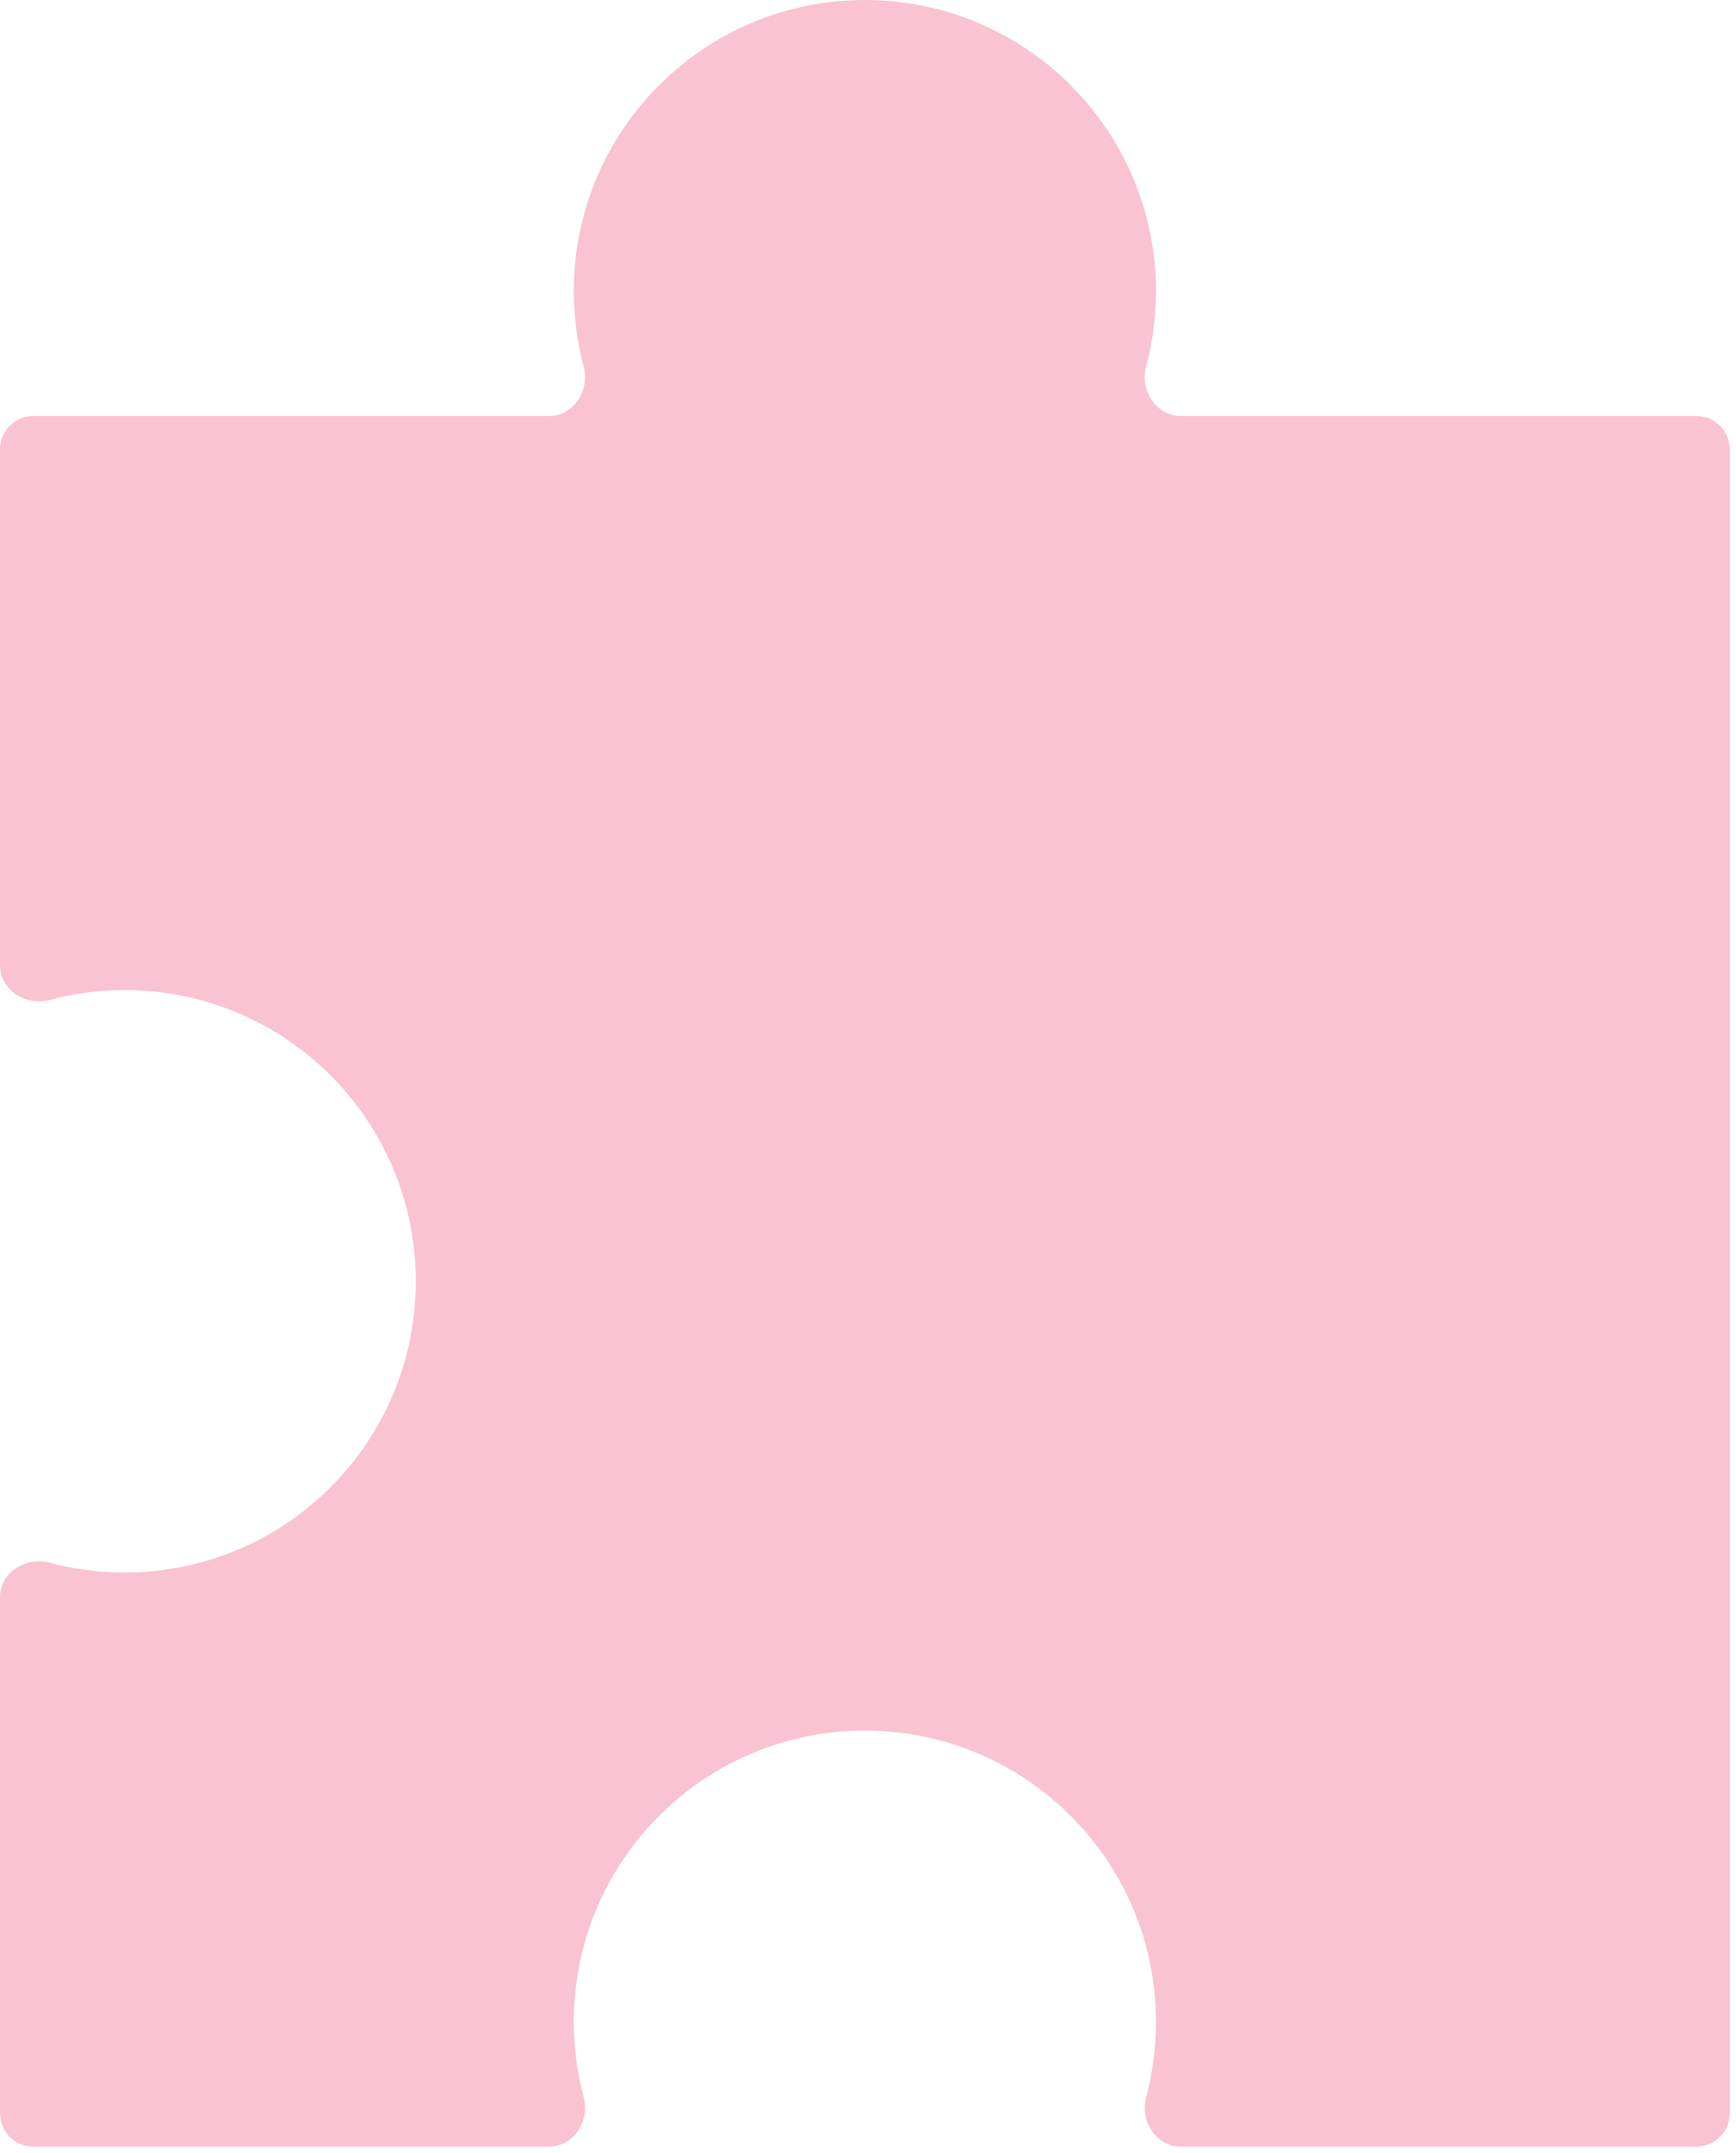 <?xml version="1.0" encoding="UTF-8"?> <svg xmlns="http://www.w3.org/2000/svg" width="167" height="207" viewBox="0 0 167 207" fill="none"><path d="M166.4 43.2C166.4 41.433 164.967 40 163.2 40H113.568C111.218 40 109.643 37.527 110.251 35.256C110.87 32.942 111.2 30.509 111.2 28C111.2 12.536 98.664 0 83.2 0C67.736 3.05176e-05 55.2 12.536 55.2 28C55.2 30.509 55.531 32.942 56.15 35.256C56.758 37.526 55.184 40 52.834 40H3.2C1.433 40 0 41.433 0 43.2V92.833C0 95.184 2.474 96.758 4.745 96.15C7.059 95.53 9.491 95.199 12 95.199C27.464 95.199 40 107.735 40 123.199C40 138.663 27.464 151.199 12 151.199C9.491 151.199 7.059 150.869 4.745 150.249C2.474 149.641 0 151.215 0 153.566V203.2C0 204.967 1.433 206.399 3.2 206.399H52.834C55.184 206.399 56.758 203.925 56.15 201.655C55.531 199.341 55.2 196.909 55.2 194.399C55.2 178.936 67.736 166.399 83.2 166.399C98.664 166.399 111.2 178.936 111.2 194.399C111.2 196.909 110.87 199.341 110.251 201.655C109.643 203.925 111.217 206.399 113.568 206.399H163.2C164.967 206.399 166.4 204.967 166.4 203.2V43.2Z" fill="#F9C3D1"></path></svg> 